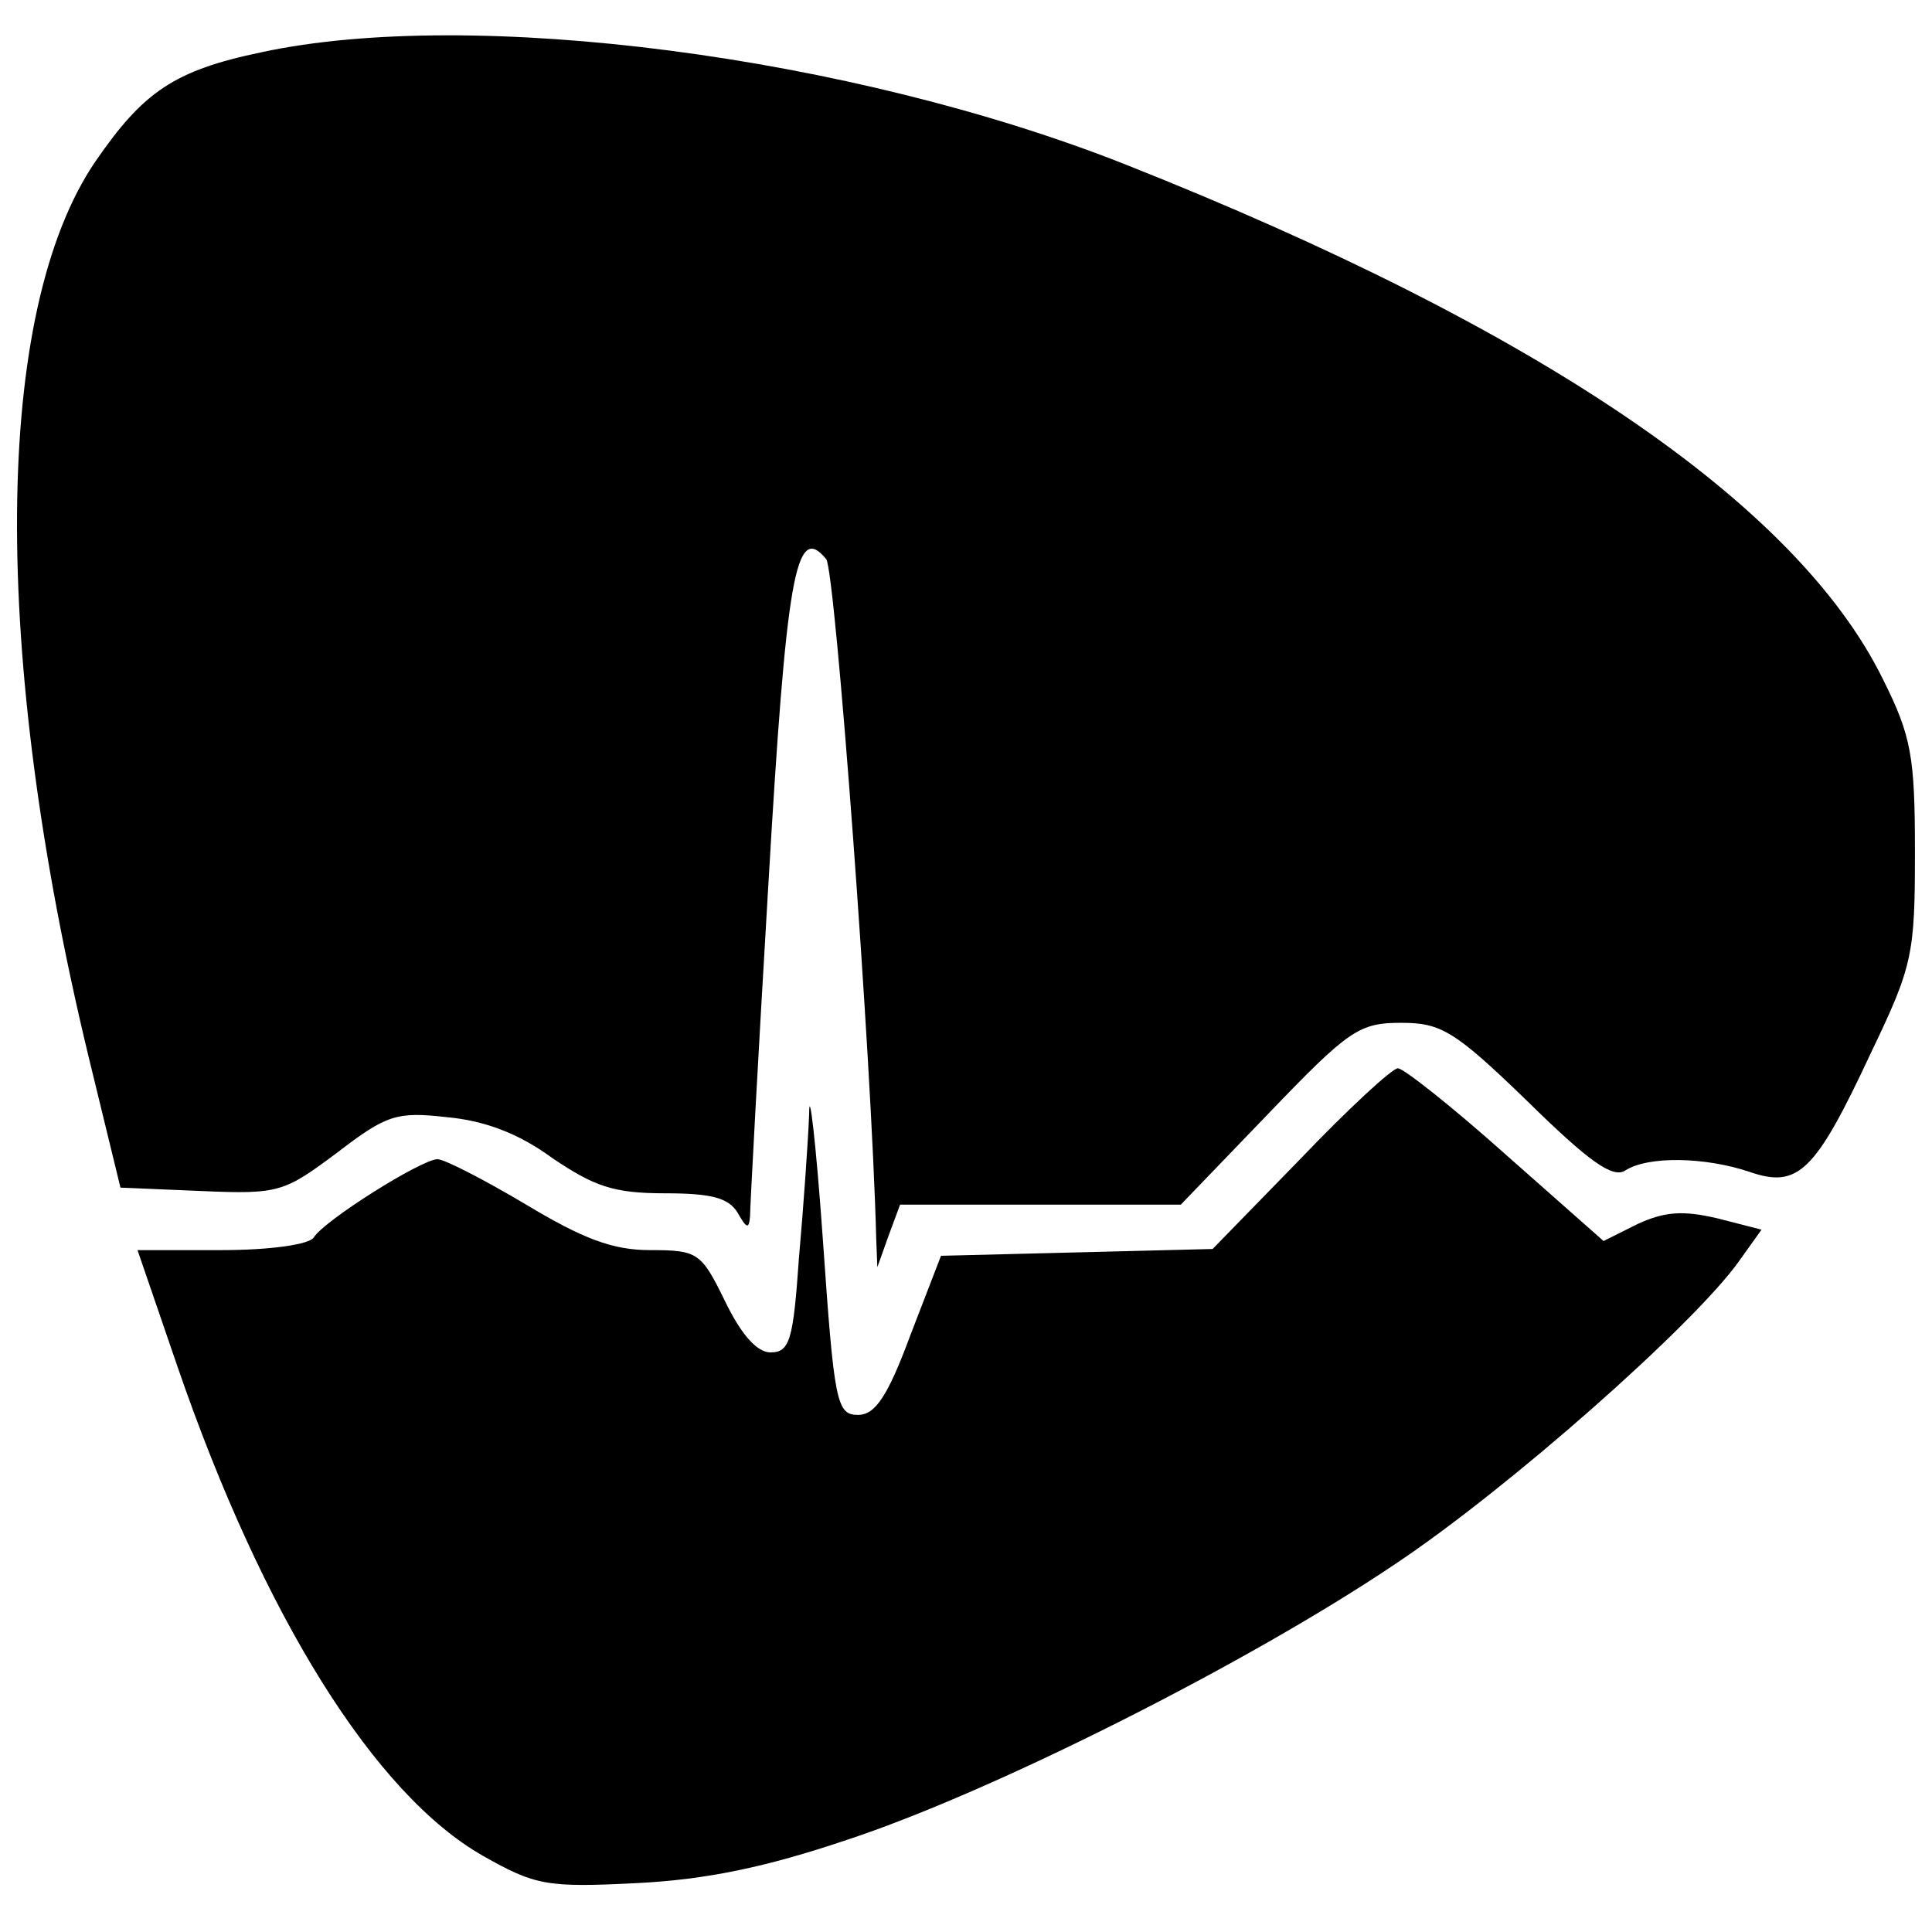 <?xml version="1.0" standalone="no"?>
<!DOCTYPE svg PUBLIC "-//W3C//DTD SVG 20010904//EN"
 "http://www.w3.org/TR/2001/REC-SVG-20010904/DTD/svg10.dtd">
<svg version="1.0" xmlns="http://www.w3.org/2000/svg"
 width="170pt" height="170pt" viewBox="0 0 170 170"
 preserveAspectRatio="xMidYMid meet">
<g transform="translate(0,170) scale(0.1,-0.1)"
fill="#000000" stroke="none">
<path d="M230 1654 c-77 -16 -104 -35 -146 -96 -90 -132 -92 -432 -6 -788 l28
-115 71 -3 c69 -3 73 -1 120 34 43 33 52 36 96 31 33 -3 63 -14 93 -36 37 -25
54 -31 99 -31 41 0 56 -4 64 -17 8 -14 10 -15 11 -3 0 8 7 139 16 290 16 274
24 321 51 288 8 -10 40 -439 44 -598 l1 -25 10 28 10 27 124 0 123 0 77 80
c71 74 80 80 117 80 35 0 47 -7 111 -69 54 -53 75 -68 86 -61 20 13 70 12 109
-1 43 -15 58 -1 107 104 37 77 39 87 39 177 0 84 -3 102 -28 152 -76 155 -303
309 -666 453 -242 96 -576 139 -761 99z"/>
<path d="M712 720 c-1 -25 -5 -82 -9 -127 -5 -72 -8 -83 -25 -83 -12 0 -26 16
-40 45 -21 43 -24 45 -66 45 -33 0 -59 10 -109 40 -37 22 -72 40 -78 40 -14 0
-100 -54 -109 -69 -4 -6 -38 -11 -81 -11 l-74 0 35 -102 c76 -221 174 -377
269 -431 46 -26 56 -28 135 -24 61 3 114 14 185 38 128 42 354 156 483 243 99
66 262 210 302 266 l20 28 -39 10 c-30 7 -46 6 -70 -5 l-30 -15 -86 76 c-47
42 -90 76 -95 76 -5 0 -44 -36 -86 -80 l-77 -79 -119 -3 -120 -3 -27 -70 c-20
-54 -31 -70 -46 -70 -19 0 -21 11 -31 155 -6 85 -12 135 -12 110z"/>
</g>
</svg>
